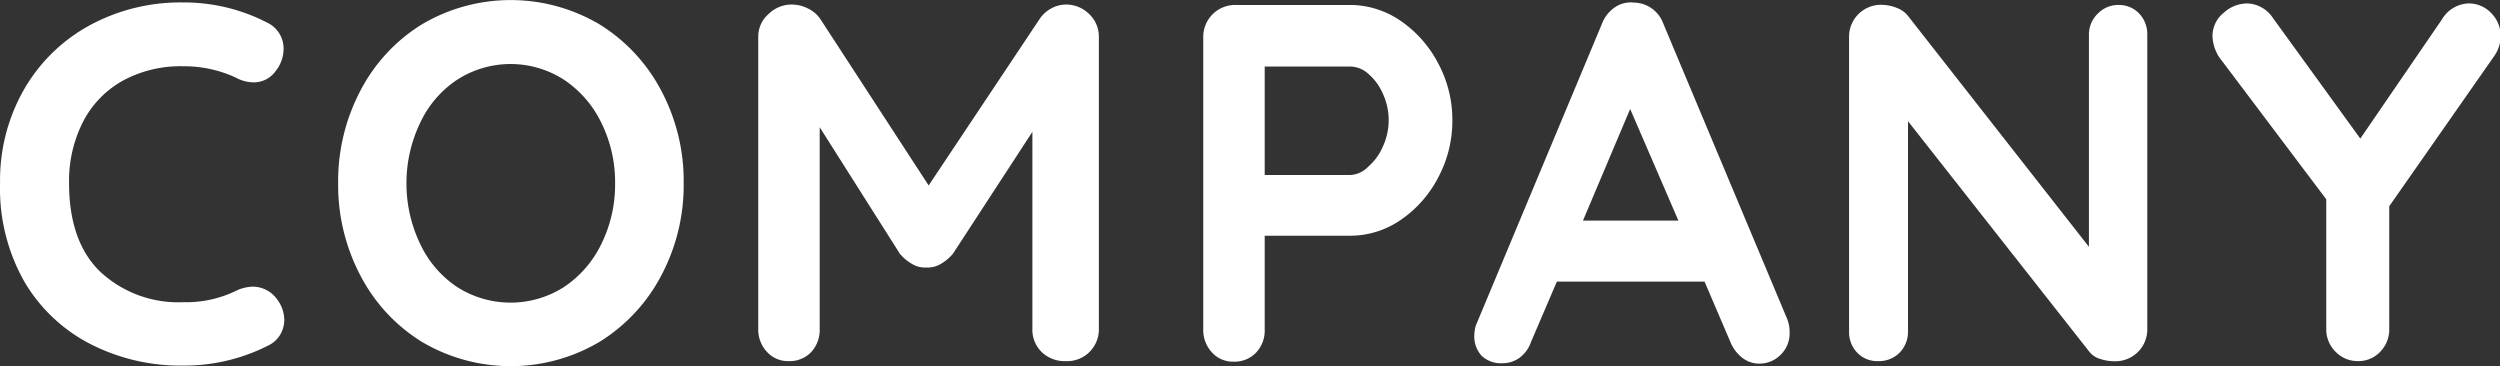 <svg xmlns="http://www.w3.org/2000/svg" viewBox="0 0 178.65 26.17"><rect x="0" y="0" width="178.65" height="26.17" fill="#333333" stroke="none"/><defs><style>.cls-1{fill:#fff;stroke:#fff;stroke-miterlimit:10;stroke-width:0.25px;}</style></defs><title>アセット 26</title><g id="レイヤー_2" data-name="レイヤー 2"><g id="レイヤー_1-2" data-name="レイヤー 1"><path class="cls-1" d="M20.14,3.54A2.43,2.43,0,0,1,19.6,5a1.79,1.79,0,0,1-1.48.76,2.57,2.57,0,0,1-1.22-.33,8.9,8.9,0,0,0-3.81-.82,8.74,8.74,0,0,0-4.4,1.06,7.19,7.19,0,0,0-2.88,3,9.43,9.43,0,0,0-1,4.41c0,2.84.77,5,2.29,6.45a8.31,8.31,0,0,0,6,2.19,8.29,8.29,0,0,0,3.81-.82,2.78,2.78,0,0,1,1.15-.29,2,2,0,0,1,1.59.79,2.35,2.35,0,0,1,.54,1.48,2,2,0,0,1-.29,1,1.89,1.89,0,0,1-.83.72,13.1,13.1,0,0,1-6,1.4,14,14,0,0,1-6.48-1.49,11.51,11.51,0,0,1-4.72-4.41A13.35,13.35,0,0,1,.13,13.08,12.93,12.93,0,0,1,1.8,6.5,11.94,11.94,0,0,1,6.43,1.94,13.47,13.47,0,0,1,13.09.3,12.81,12.81,0,0,1,19,1.71,1.93,1.93,0,0,1,20.14,3.54Z"/><path class="cls-1" d="M47.15,19.62a12.14,12.14,0,0,1-4.37,4.7,12.34,12.34,0,0,1-12.57,0,12,12,0,0,1-4.35-4.7,13.74,13.74,0,0,1-1.57-6.54,13.73,13.73,0,0,1,1.57-6.53,12,12,0,0,1,4.35-4.7,12.34,12.34,0,0,1,12.57,0,12.14,12.14,0,0,1,4.37,4.7,13.62,13.62,0,0,1,1.58,6.53A13.63,13.63,0,0,1,47.15,19.62ZM43.08,8.71a7.86,7.86,0,0,0-2.7-3.11,7.17,7.17,0,0,0-7.79,0,7.6,7.6,0,0,0-2.67,3.11,10.08,10.08,0,0,0-1,4.39,10.1,10.1,0,0,0,1,4.4,7.66,7.66,0,0,0,2.67,3.11,7.22,7.22,0,0,0,7.79,0,7.86,7.86,0,0,0,2.7-3.11,9.72,9.72,0,0,0,1-4.38A9.7,9.7,0,0,0,43.08,8.71Z"/><path class="cls-1" d="M77.73,1.08a2.08,2.08,0,0,1,.67,1.56V23.49a2.15,2.15,0,0,1-.62,1.56,2.12,2.12,0,0,1-1.61.63,2.23,2.23,0,0,1-1.64-.61,2.09,2.09,0,0,1-.63-1.58V9L68,18.05a3.06,3.06,0,0,1-.83.7,1.71,1.71,0,0,1-1,.24,1.63,1.63,0,0,1-.94-.24,3.06,3.06,0,0,1-.83-.7L58.45,8.66V23.49a2.2,2.2,0,0,1-.57,1.58,2,2,0,0,1-1.52.61,1.89,1.89,0,0,1-1.47-.63,2.2,2.2,0,0,1-.58-1.56V2.64A2,2,0,0,1,55,1.1a2.22,2.22,0,0,1,1.6-.65,2.4,2.4,0,0,1,1.08.27,2.06,2.06,0,0,1,.83.7l7.85,12.06L74.4,1.42a2.17,2.17,0,0,1,.77-.7,2.06,2.06,0,0,1,1-.27A2.2,2.2,0,0,1,77.73,1.08Z"/><path class="cls-1" d="M100,1.58a8.24,8.24,0,0,1,2.66,3,8.39,8.39,0,0,1,1,4.05,8.43,8.43,0,0,1-1,4,8.14,8.14,0,0,1-2.66,3,6.25,6.25,0,0,1-3.5,1.09H90.25v6.81a2.17,2.17,0,0,1-.58,1.58,2,2,0,0,1-1.51.61,1.89,1.89,0,0,1-1.47-.63,2.2,2.2,0,0,1-.58-1.56V2.68a2.15,2.15,0,0,1,2.2-2.2h8.2A6.26,6.26,0,0,1,100,1.58ZM97.86,12a4.07,4.07,0,0,0,1.08-1.49,4.62,4.62,0,0,0,0-3.85,4,4,0,0,0-1.08-1.48,2.08,2.08,0,0,0-1.35-.55H90.25v8h6.26A2,2,0,0,0,97.86,12Z"/><path class="cls-1" d="M127.76,23.74a2,2,0,0,1-.61,1.53,2,2,0,0,1-1.4.59,1.87,1.87,0,0,1-1.17-.39,2.62,2.62,0,0,1-.81-1.08L121.89,20H111.17l-1.88,4.39a2.25,2.25,0,0,1-.77,1.07,1.92,1.92,0,0,1-1.14.37,1.88,1.88,0,0,1-1.42-.5,1.91,1.91,0,0,1-.48-1.37,2.14,2.14,0,0,1,.11-.68l9-21.53a2.36,2.36,0,0,1,.86-1.11,1.87,1.87,0,0,1,1.3-.33,2.15,2.15,0,0,1,2,1.44l8.85,21.1A2.41,2.41,0,0,1,127.76,23.74Zm-14.83-7.85h7.2l-3.64-8.42Z"/><path class="cls-1" d="M152.78,1.06a2,2,0,0,1,.54,1.44v21a2.15,2.15,0,0,1-2.2,2.19,3.11,3.11,0,0,1-1-.16,1.4,1.4,0,0,1-.7-.45L136.22,8.3V23.67a2,2,0,0,1-.56,1.44,1.94,1.94,0,0,1-1.45.57,1.85,1.85,0,0,1-1.41-.57,2,2,0,0,1-.54-1.44v-21a2.15,2.15,0,0,1,2.2-2.2,2.83,2.83,0,0,1,1.06.22,1.67,1.67,0,0,1,.77.58L149.4,18V2.5A1.94,1.94,0,0,1,150,1.06a1.9,1.9,0,0,1,1.42-.58A1.85,1.85,0,0,1,152.78,1.06Z"/><path class="cls-1" d="M178.13,3.94,170.61,14.7v8.79a2.14,2.14,0,0,1-.61,1.56,2,2,0,0,1-1.48.63,2.08,2.08,0,0,1-1.53-.63,2.12,2.12,0,0,1-.63-1.56V14.2l-7.49-9.94a2.79,2.79,0,0,1-.64-1.69A2,2,0,0,1,159,1a2.39,2.39,0,0,1,1.57-.63,2.17,2.17,0,0,1,1.76,1l6.34,8.75,5.94-8.67a2.17,2.17,0,0,1,1.8-1.08,2.07,2.07,0,0,1,1.51.64,2.18,2.18,0,0,1,.65,1.59A2.36,2.36,0,0,1,178.13,3.94Z"/></g></g></svg>